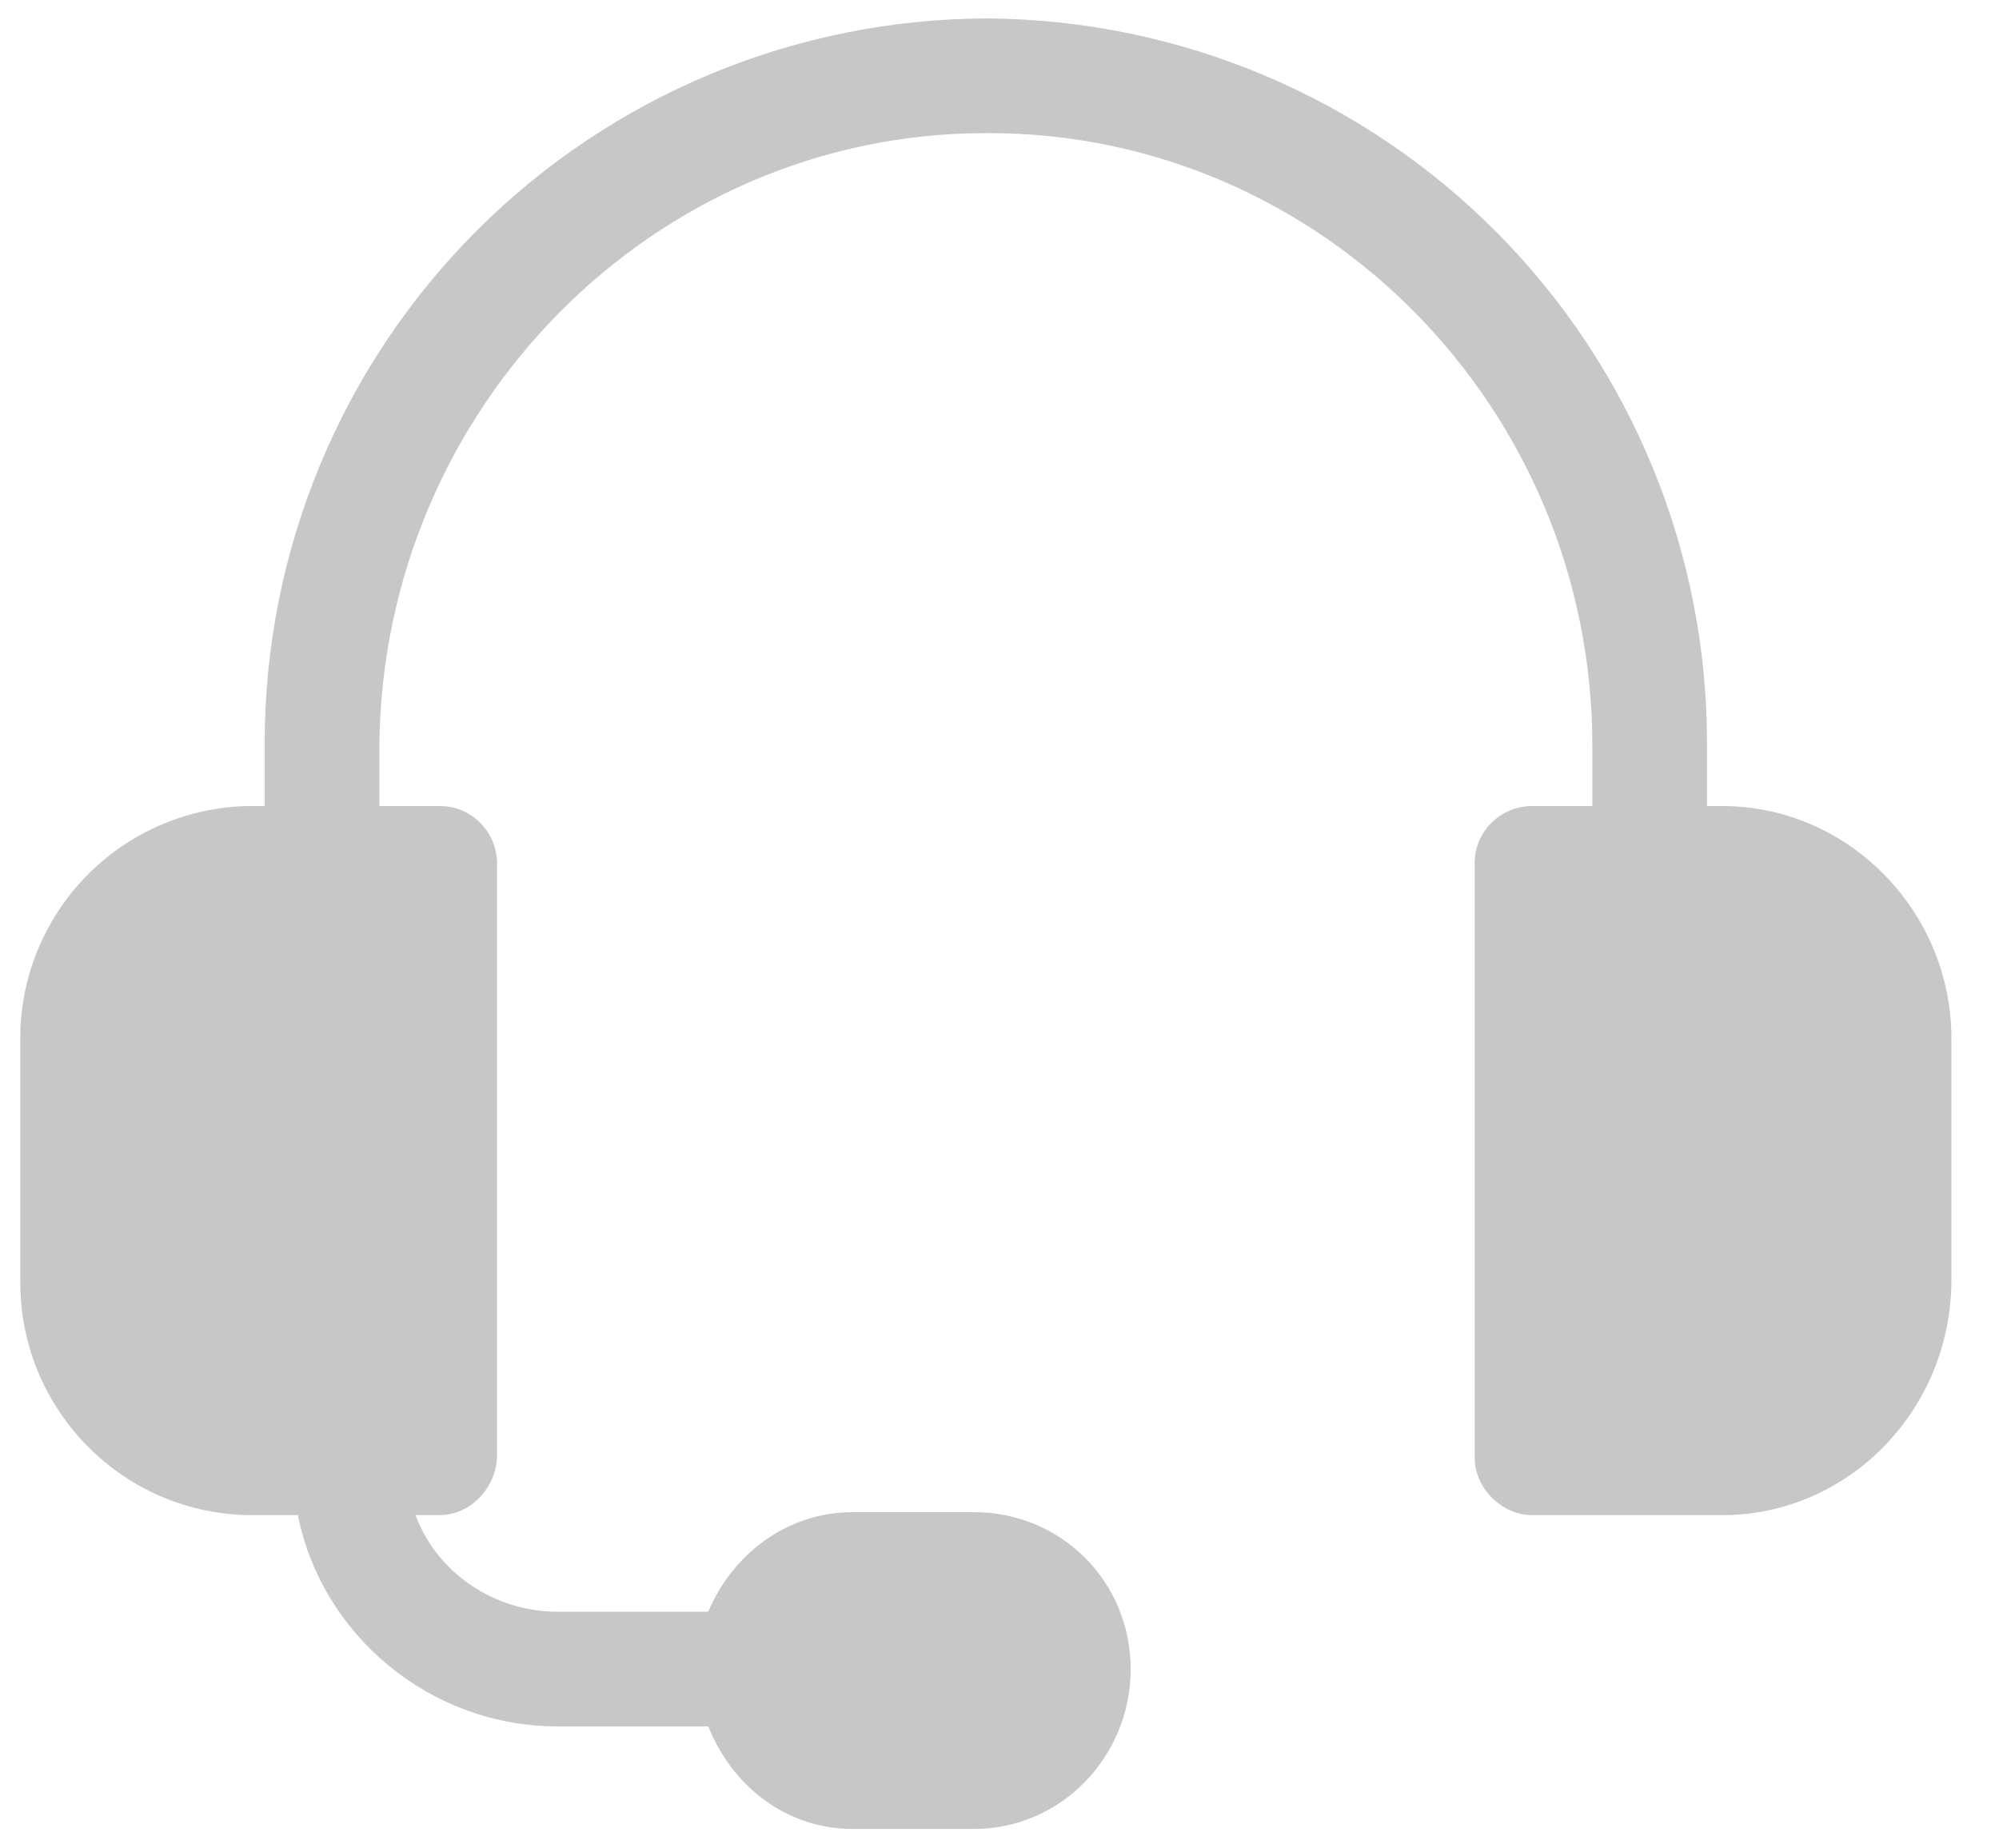 <?xml version="1.0" encoding="UTF-8"?>
<svg xmlns="http://www.w3.org/2000/svg" width="53" height="49" viewBox="0 0 53 49" fill="none">
  <path d="M45.658 21.369H45.258V19.769C45.279 14.691 43.288 9.811 39.719 6.197C36.151 2.584 31.296 0.532 26.218 0.489C21.125 0.489 16.242 2.512 12.641 6.113C9.04 9.714 7.018 14.597 7.018 19.689V21.369H6.618C5.809 21.38 5.01 21.549 4.266 21.869C3.523 22.188 2.85 22.65 2.285 23.23C1.721 23.809 1.276 24.494 0.976 25.246C0.676 25.997 0.527 26.8 0.538 27.609V34.009C0.538 37.369 3.258 40.169 6.698 40.169H7.898C8.538 43.369 11.418 45.769 14.778 45.769H18.778C19.418 47.369 20.858 48.489 22.618 48.489H25.818C28.138 48.489 29.978 46.569 29.978 44.249C29.978 41.929 28.138 40.089 25.818 40.089H22.618C20.858 40.089 19.418 41.209 18.778 42.729H14.778C13.098 42.729 11.578 41.689 11.018 40.169H11.658C12.458 40.169 13.178 39.449 13.178 38.569V22.889C13.178 22.089 12.538 21.369 11.658 21.369H10.058V19.769C10.138 10.809 17.338 3.529 26.138 3.529H26.218C35.018 3.529 42.218 10.809 42.218 19.769V21.369H40.618C39.818 21.369 39.098 22.009 39.098 22.889V38.649C39.098 39.449 39.818 40.169 40.618 40.169H45.658C49.018 40.169 51.738 37.369 51.738 33.929V27.529C51.738 24.169 49.018 21.369 45.658 21.369Z" fill="#C7C7C7"></path>
</svg>
